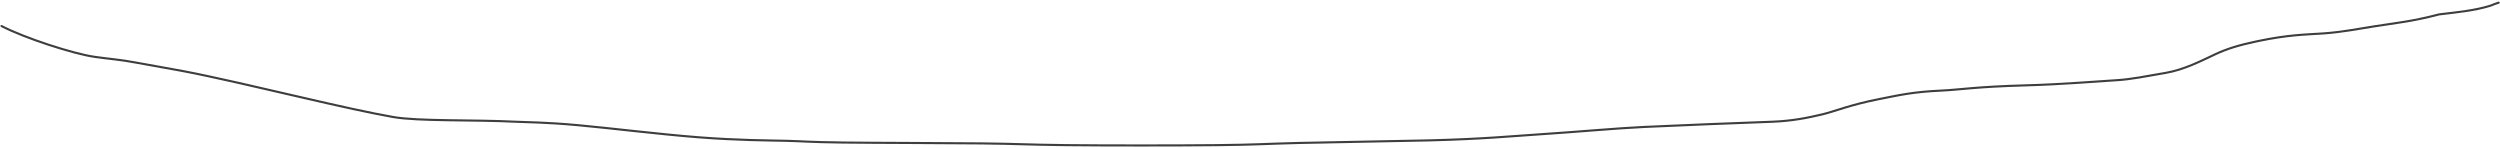 <?xml version="1.0" encoding="UTF-8"?> <svg xmlns="http://www.w3.org/2000/svg" width="1182" height="70" viewBox="0 0 1182 70" fill="none"><path d="M0.714 12.311C11.685 18.012 34.648 25.408 44.501 26.845C51.033 27.798 57.597 28.283 63.759 29.505C67.444 30.236 71.136 30.74 86.365 33.578C100.029 36.124 125.513 42.092 139.888 45.421C162.095 50.565 174.288 53.247 185.781 55.305C197.52 57.407 223.75 56.54 243.899 57.56C249.621 57.849 257.733 57.768 273.262 59.187C288.791 60.606 311.495 63.444 330.286 64.906C349.077 66.368 363.267 66.368 371.591 66.571C379.915 66.774 381.942 67.179 398.595 67.388C415.248 67.597 446.467 67.597 464.17 67.8C481.874 68.002 485.118 68.408 503.817 68.617C522.515 68.826 556.572 68.826 575.535 68.623C594.498 68.42 597.336 68.015 613.596 67.603C629.856 67.192 659.453 66.786 675.713 66.375C701.381 65.725 715.304 64.329 727.977 63.506C746.06 62.331 764.029 60.643 777.328 60.023C795.098 59.194 820.544 58.186 837.719 57.566C847.228 57.222 854.551 55.729 861.511 54.089C867.445 52.69 874.601 49.586 888.103 46.926C897.56 45.063 904.087 43.443 918.001 42.823C926.269 42.454 934.408 40.986 957.475 40.366C974.938 39.896 990.505 38.529 1000.94 37.908C1007.38 37.526 1014.66 36.072 1024.08 34.432C1032.73 32.926 1040.85 28.725 1047.44 25.629C1052.83 23.097 1058.49 21.329 1067.28 19.486C1082.1 16.376 1089.6 16.415 1098.62 15.794C1106.92 15.223 1115.82 13.54 1122.17 12.52C1132.51 10.86 1139.97 10.272 1153.27 6.795C1162.11 5.763 1170.27 4.94 1177.46 2.697C1178.91 2.077 1180.12 1.672 1181.38 1.254" stroke="#3E3E3E" stroke-linecap="round"></path></svg> 